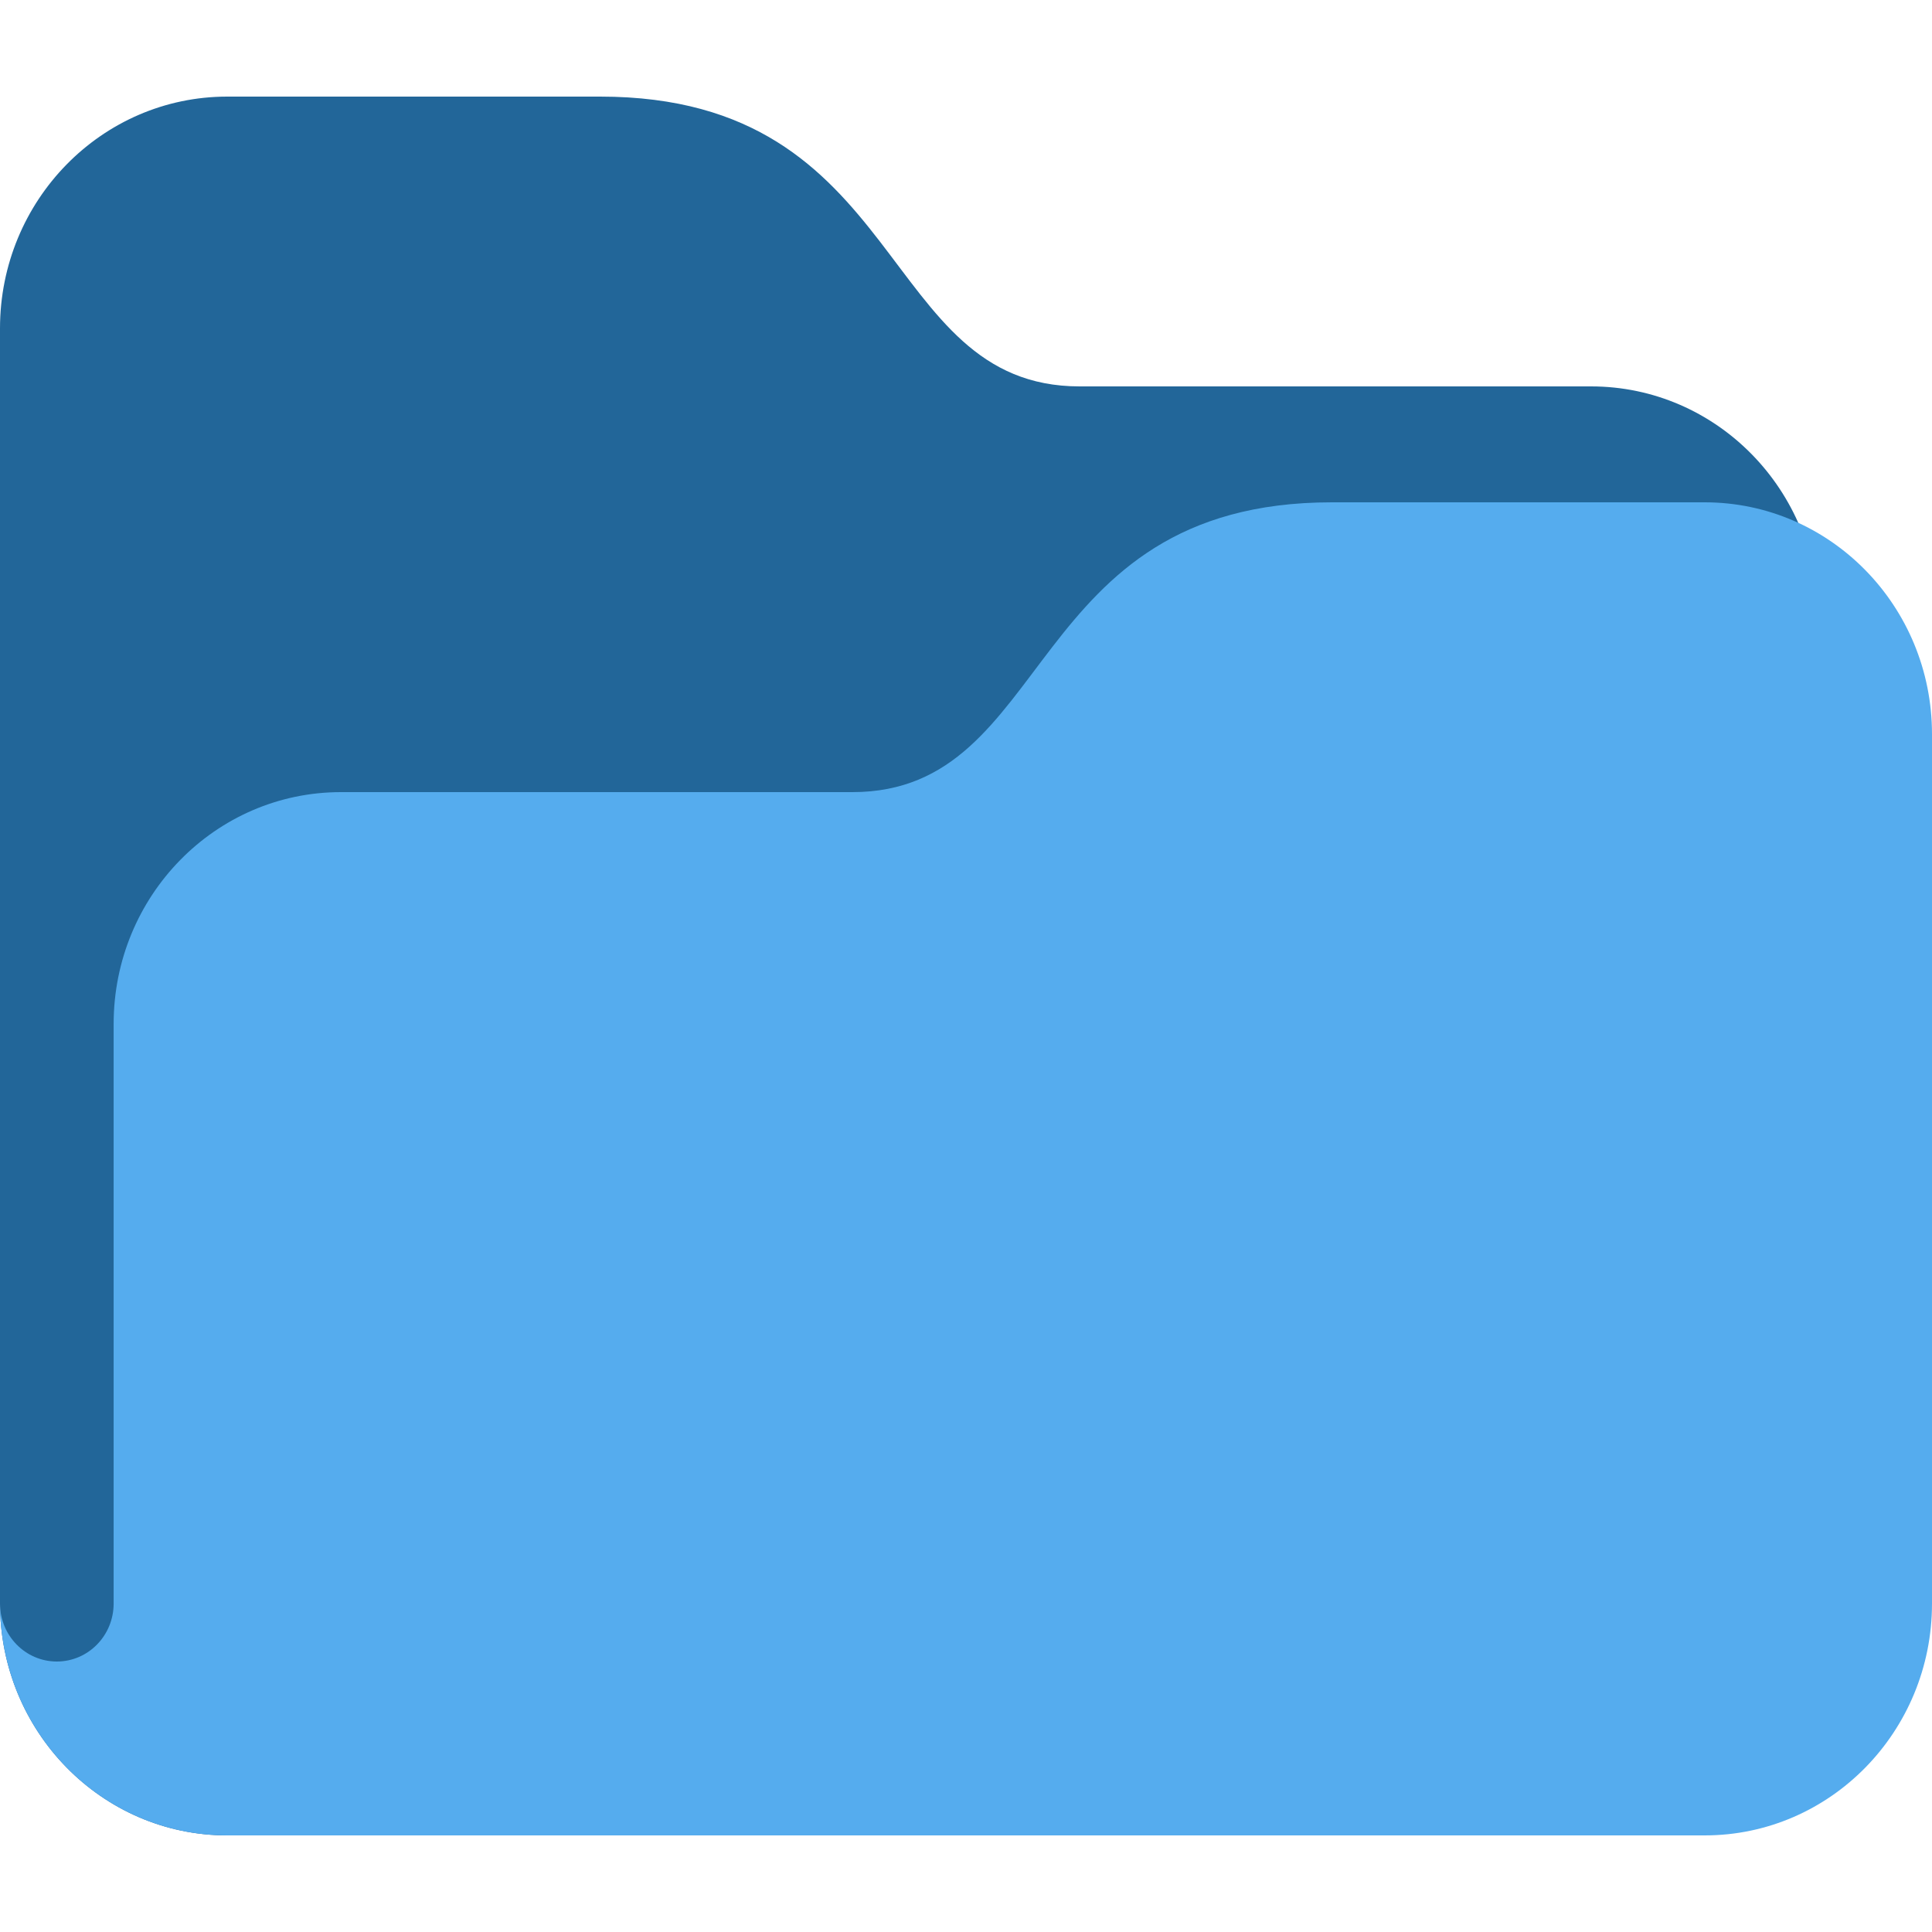 <svg width="56" height="56" viewBox="0 0 56 56" fill="none" xmlns="http://www.w3.org/2000/svg">
<path d="M0 46.48C0 50.191 2.95 53.2 6.588 53.2H46.118C49.756 53.2 52.706 50.191 52.706 46.48V17.92C52.706 14.209 49.756 11.2 46.118 11.2H31.294C25.427 11.2 26.353 2.8 17.396 2.8H6.588C2.95 2.8 0 5.809 0 9.52V46.48Z" fill="#226699"/>
<path d="M49.412 14.56H38.604C29.647 14.56 30.573 22.96 24.706 22.96H9.882C6.244 22.96 3.294 25.969 3.294 29.68V46.48C3.294 47.409 2.556 48.16 1.647 48.16C0.738 48.16 0 47.409 0 46.48C0 50.191 2.95 53.2 6.588 53.2H49.412C53.05 53.2 56 50.191 56 46.48V21.28C56 17.569 53.05 14.56 49.412 14.56Z" fill="#55ACEE"/>
</svg>
